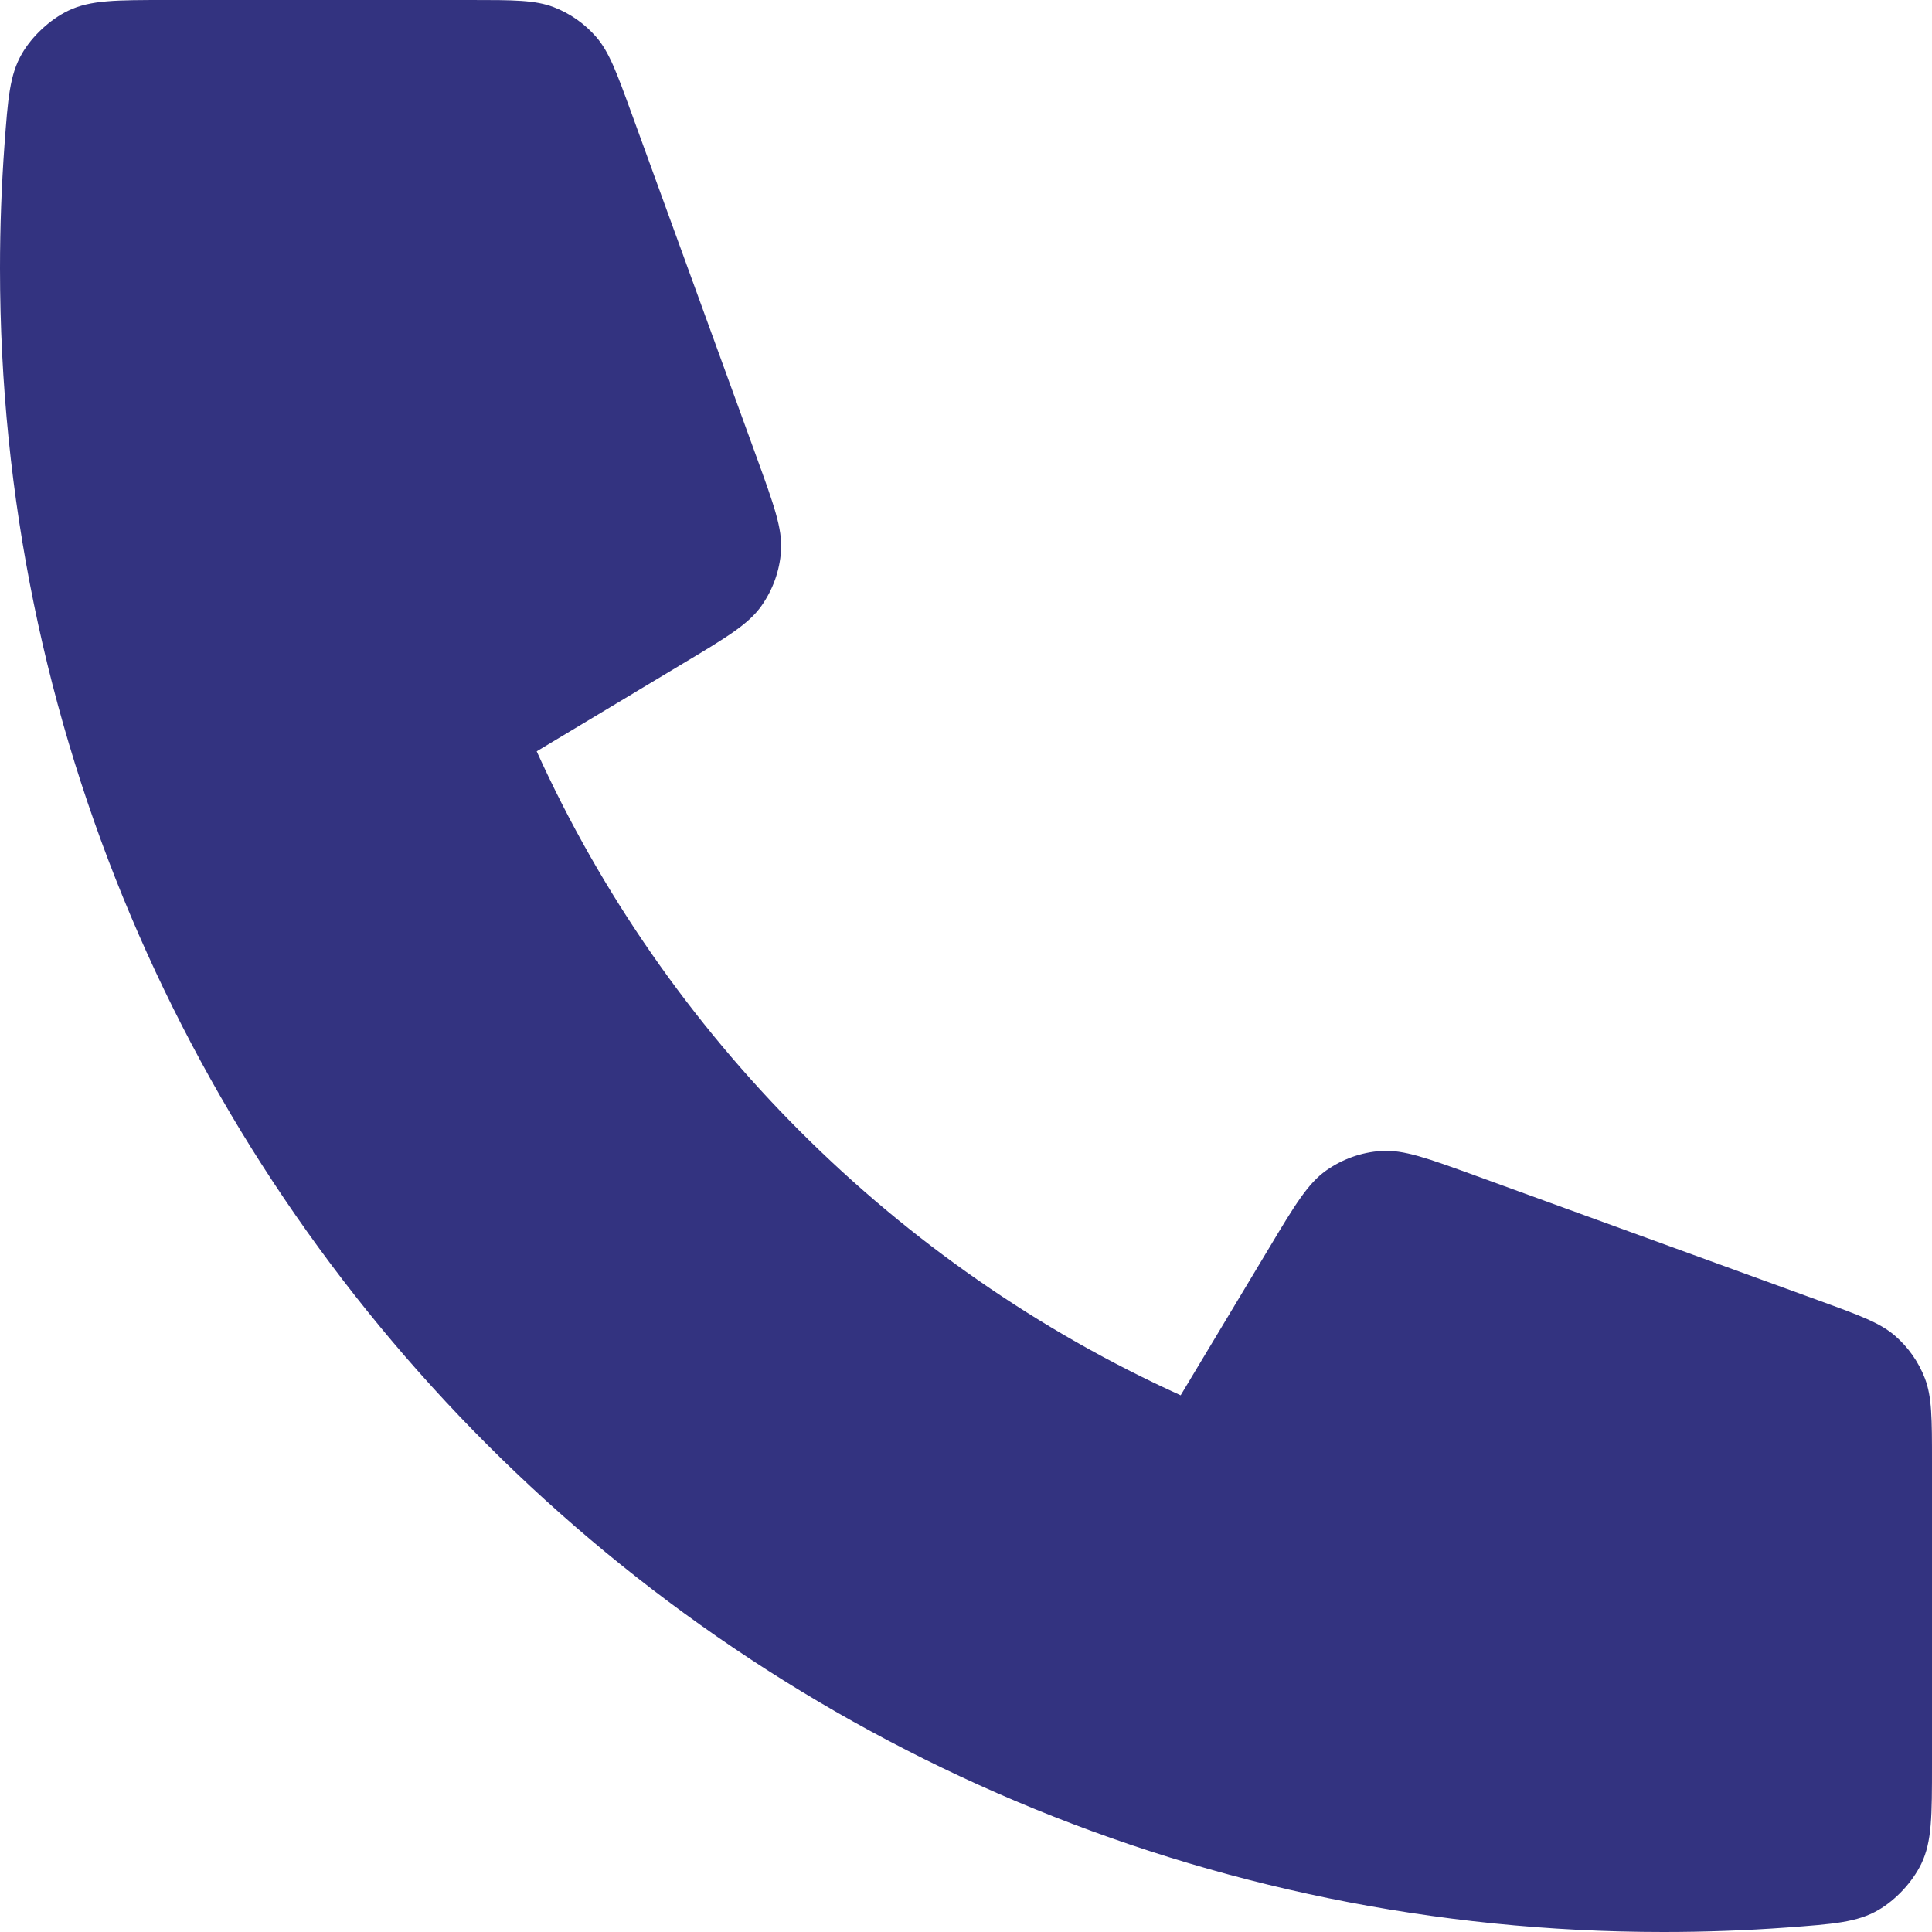 <svg width="19" height="19" viewBox="0 0 19 19" fill="none" xmlns="http://www.w3.org/2000/svg">
<path d="M16.361 19C7.325 19 0 11.675 0 2.639C0 2.231 0.015 1.827 0.044 1.427C0.078 0.968 0.095 0.738 0.215 0.529C0.315 0.356 0.491 0.192 0.671 0.105C0.889 7.8645e-08 1.142 0 1.649 0L4.623 0C5.049 0 5.262 1.25832e-07 5.445 0.07C5.606 0.132 5.75 0.233 5.863 0.363C5.991 0.511 6.064 0.711 6.21 1.112L7.441 4.497C7.61 4.963 7.695 5.196 7.681 5.417C7.668 5.612 7.601 5.799 7.488 5.959C7.36 6.139 7.148 6.267 6.722 6.522L5.278 7.389C6.545 10.186 8.815 12.454 11.611 13.722L12.478 12.278C12.733 11.852 12.861 11.64 13.041 11.512C13.201 11.399 13.388 11.332 13.583 11.319C13.804 11.305 14.037 11.39 14.503 11.559L17.888 12.79C18.289 12.936 18.489 13.009 18.637 13.137C18.767 13.25 18.868 13.394 18.93 13.555C19 13.738 19 13.951 19 14.377V17.351C19 17.858 19 18.111 18.895 18.329C18.808 18.509 18.644 18.685 18.471 18.785C18.262 18.905 18.032 18.922 17.573 18.956C17.173 18.985 16.769 19 16.361 19Z" fill="#333380"/>
</svg>
